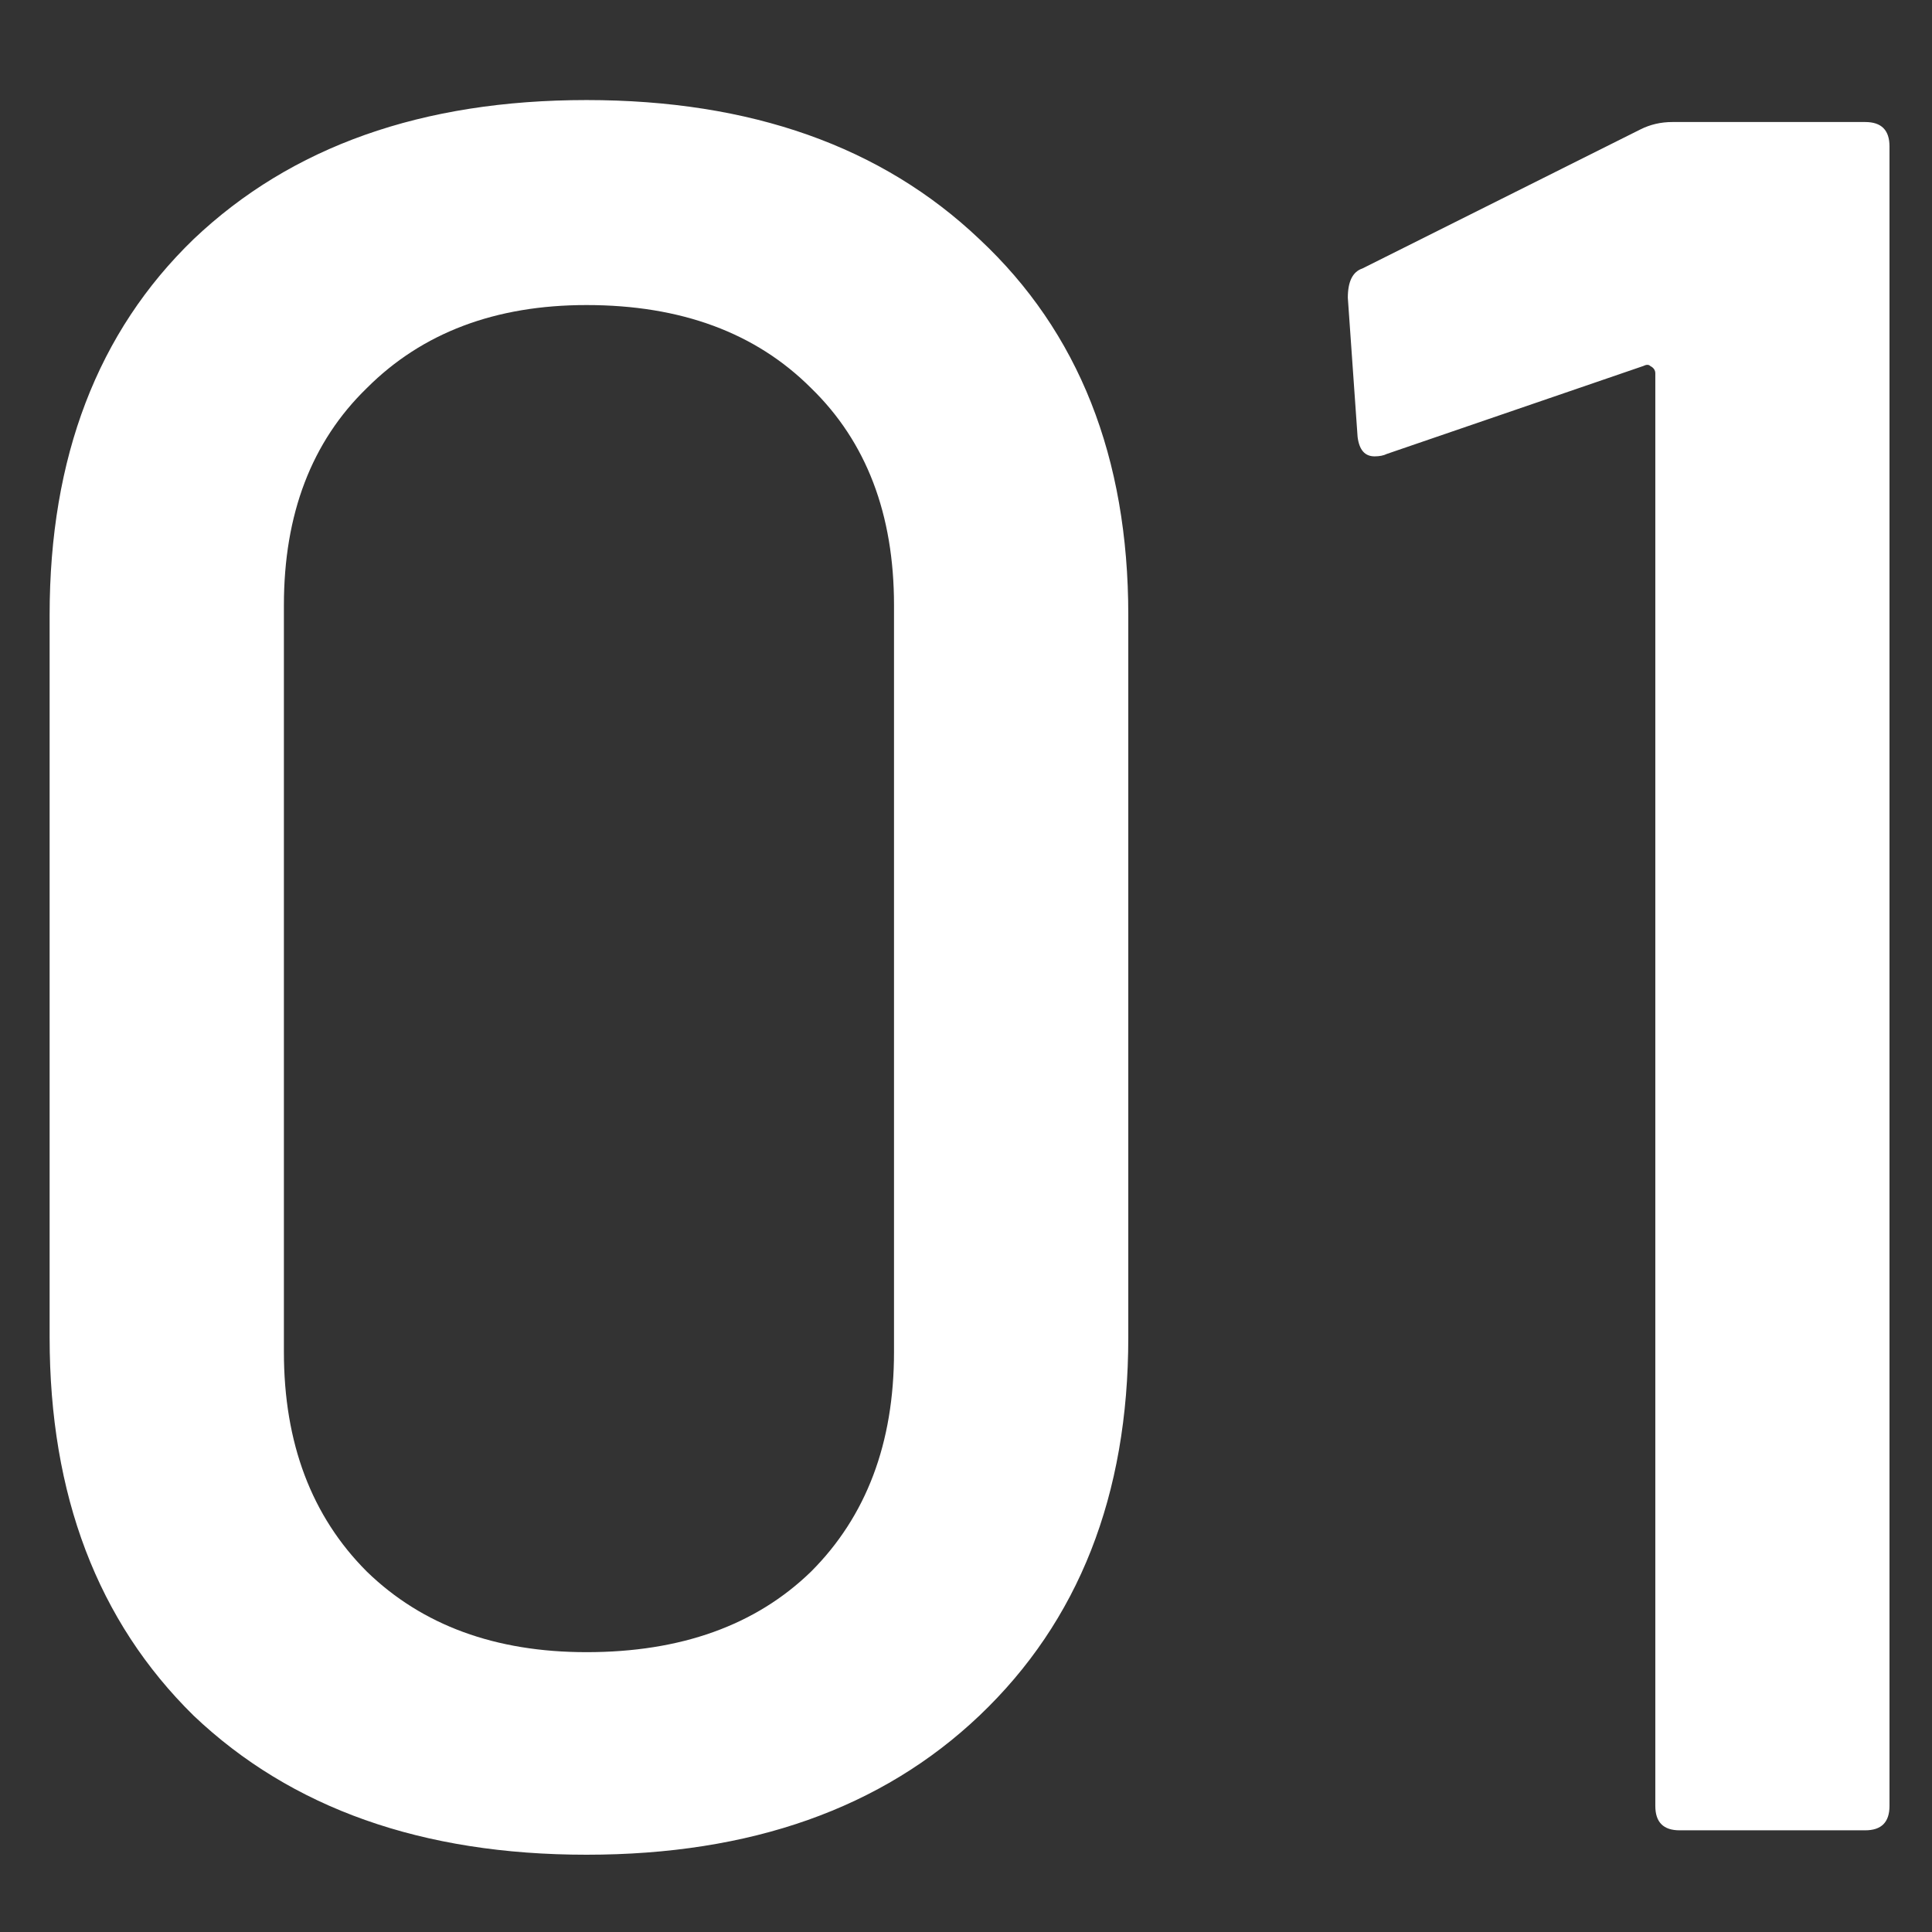 <svg xmlns="http://www.w3.org/2000/svg" width="19" height="19" viewBox="0 0 19 19" fill="none"><rect x="0" y="0" width="19" height="19" fill="#333333" stroke="none"/><g clip-path="url(#clip0_4089_478)"><path d="M5.768 18.24C4.152 18.24 2.864 17.784 1.904 16.872C0.96 15.944 0.488 14.704 0.488 13.152V6.048C0.488 4.496 0.96 3.264 1.904 2.352C2.864 1.44 4.152 0.984 5.768 0.984C7.384 0.984 8.672 1.44 9.632 2.352C10.608 3.264 11.096 4.496 11.096 6.048V13.152C11.096 14.704 10.608 15.944 9.632 16.872C8.672 17.784 7.384 18.24 5.768 18.24ZM5.768 16.248C6.696 16.248 7.432 15.984 7.976 15.456C8.52 14.912 8.792 14.192 8.792 13.296V5.952C8.792 5.056 8.52 4.344 7.976 3.816C7.432 3.272 6.696 3 5.768 3C4.872 3 4.152 3.272 3.608 3.816C3.064 4.344 2.792 5.056 2.792 5.952V13.296C2.792 14.192 3.064 14.912 3.608 15.456C4.152 15.984 4.872 16.248 5.768 16.248ZM16.134 1.272C16.23 1.224 16.334 1.2 16.447 1.2H18.343C18.503 1.2 18.582 1.28 18.582 1.44V17.76C18.582 17.92 18.503 18 18.343 18H16.518C16.358 18 16.279 17.92 16.279 17.76V3.672C16.279 3.64 16.262 3.616 16.23 3.6C16.215 3.584 16.191 3.584 16.159 3.6L13.639 4.464C13.607 4.48 13.566 4.488 13.518 4.488C13.422 4.488 13.367 4.424 13.351 4.296L13.255 2.928C13.255 2.768 13.303 2.672 13.399 2.64L16.134 1.272Z" fill="white"></path></g><defs><clipPath id="clip0_4089_478"><rect width="19" height="19" fill="white"></rect></clipPath></defs></svg>